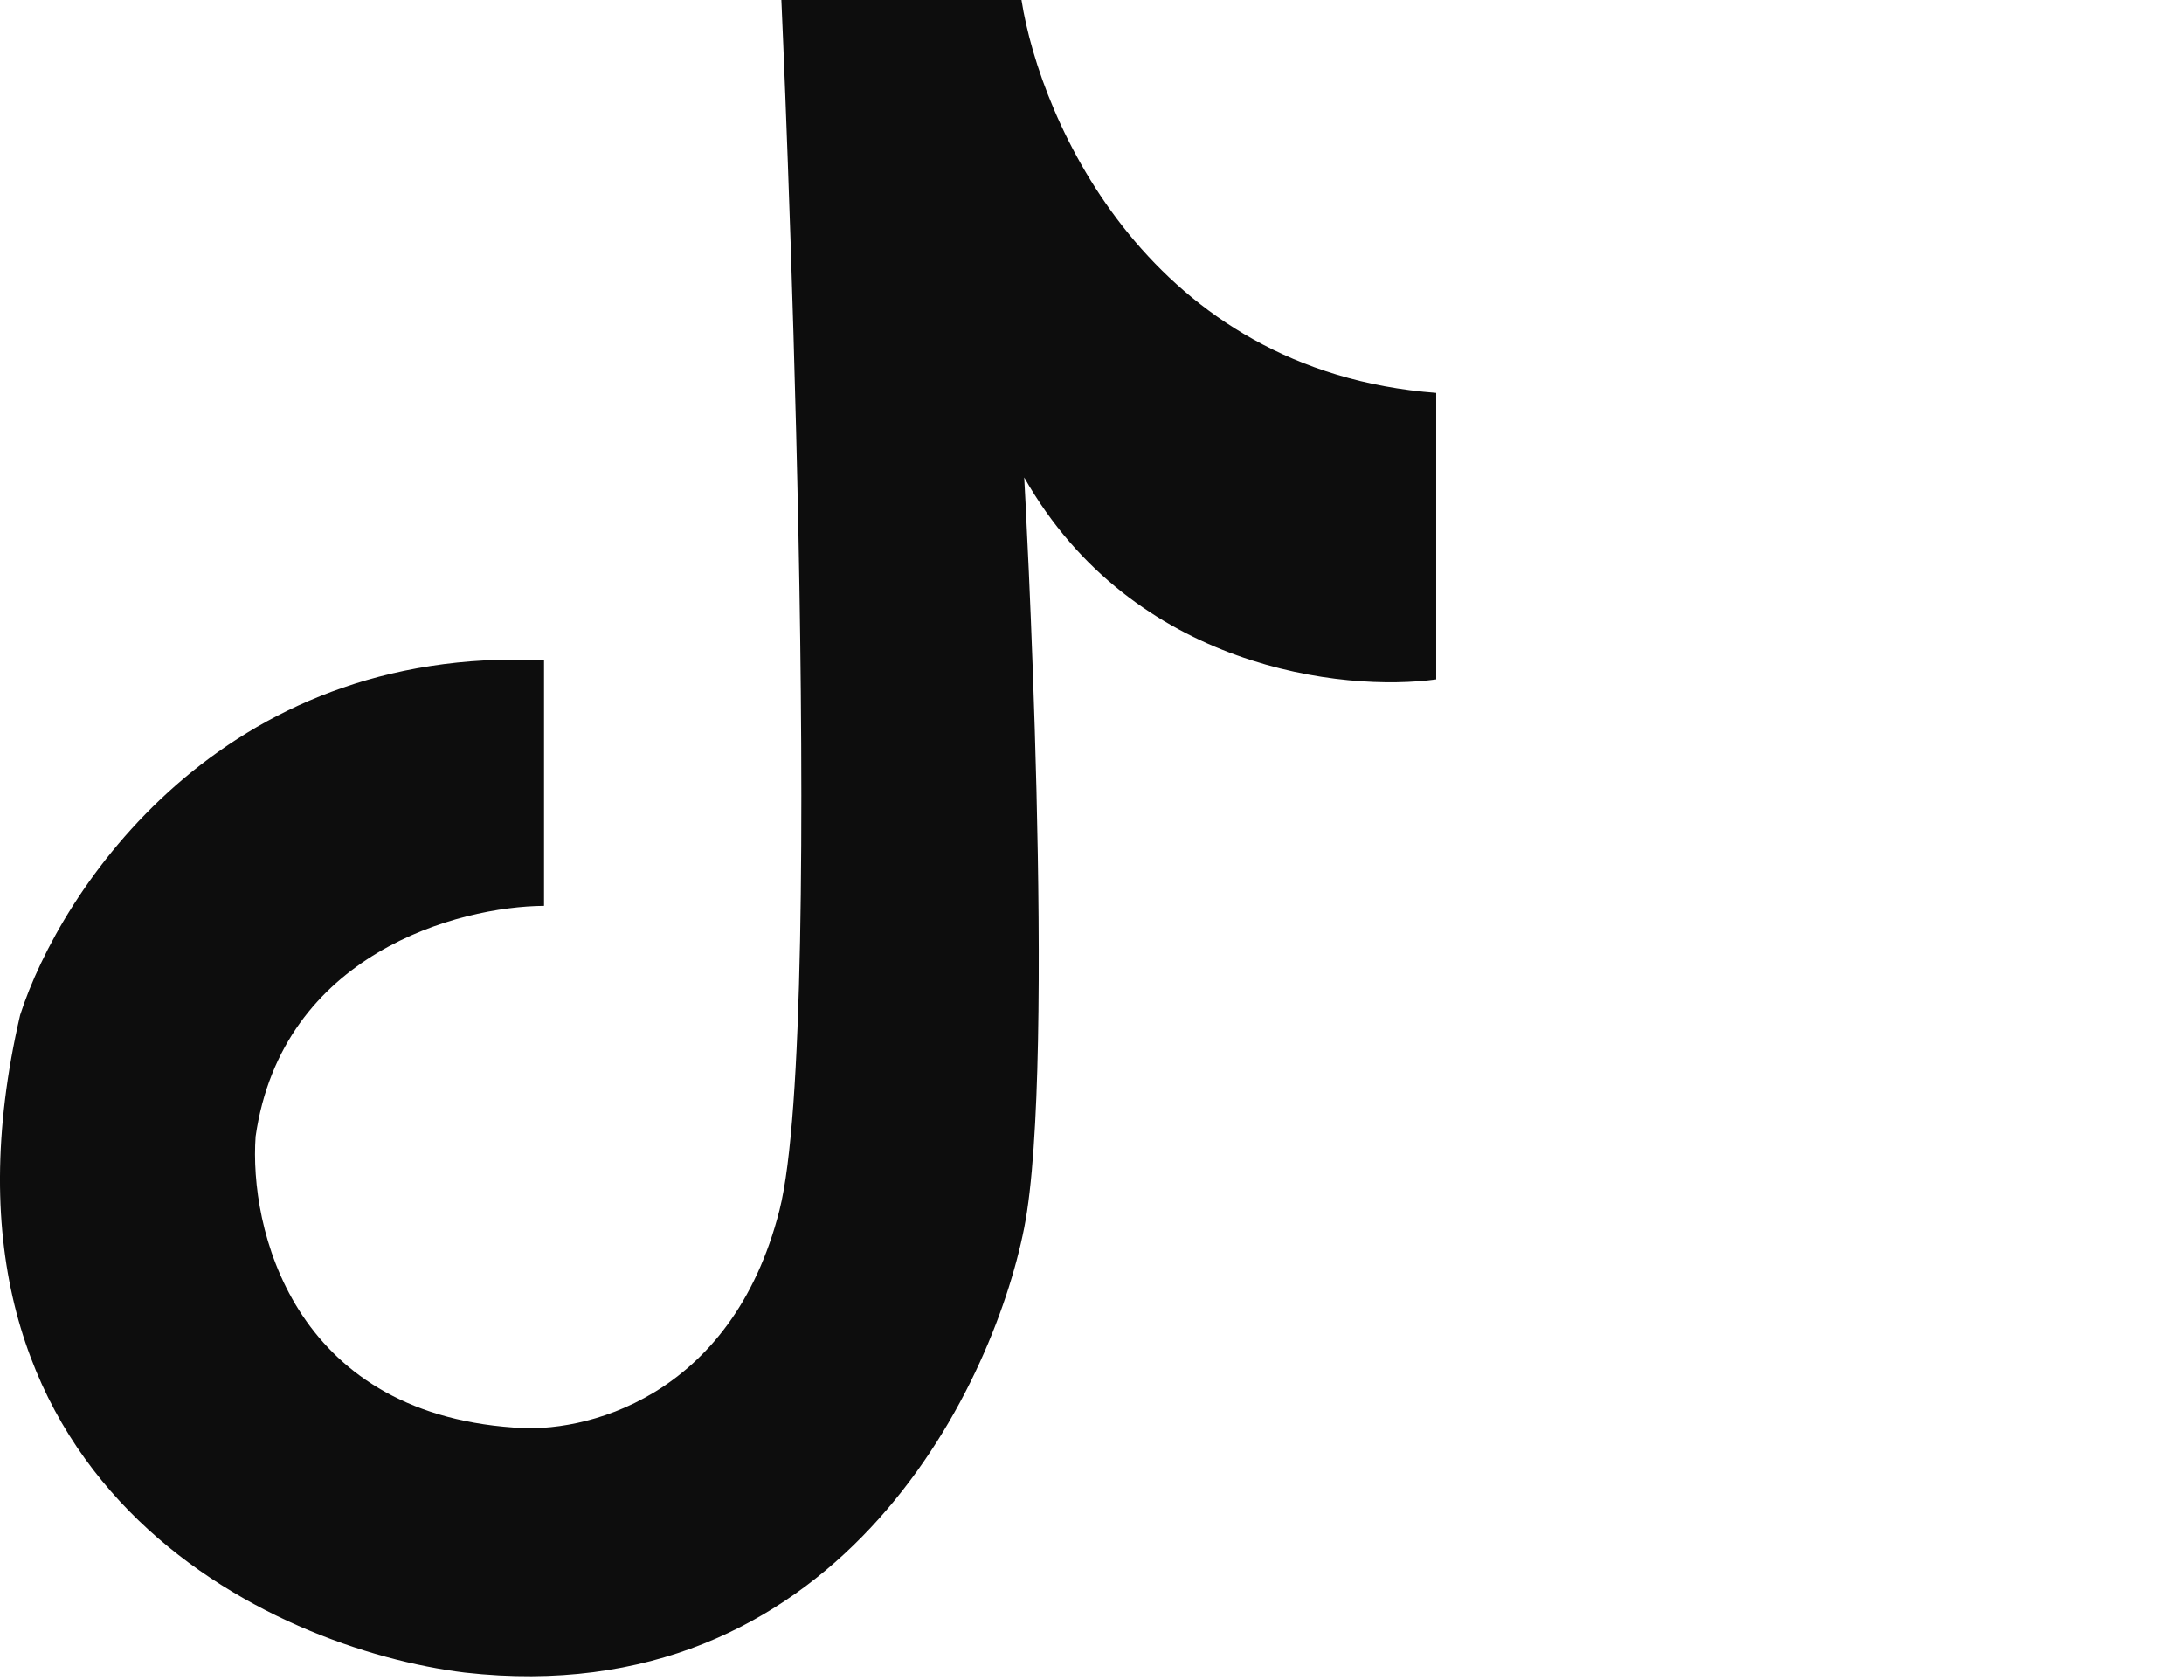 <svg width="52" height="40" viewBox="0 0 52 40" fill="none" xmlns="http://www.w3.org/2000/svg">
<path d="M24.321 0H18.604C18.604 0 19.704 24.304 18.559 28.813C17.413 33.322 13.862 34.141 12.23 33.987C6.945 33.617 5.932 29.213 6.086 27.057C6.714 22.696 10.925 21.58 12.953 21.567V15.72C5.261 15.357 1.433 21.199 0.48 24.165C-2.118 35.338 6.457 39.258 11.069 39.821C19.852 40.808 23.606 33.173 24.386 29.232C25.165 25.291 24.386 11.368 24.386 11.368C26.984 15.941 32.008 16.478 34.195 16.175V9.354C27.387 8.835 24.776 2.902 24.321 0Z" fill="#0D0D0D"/>
</svg>
